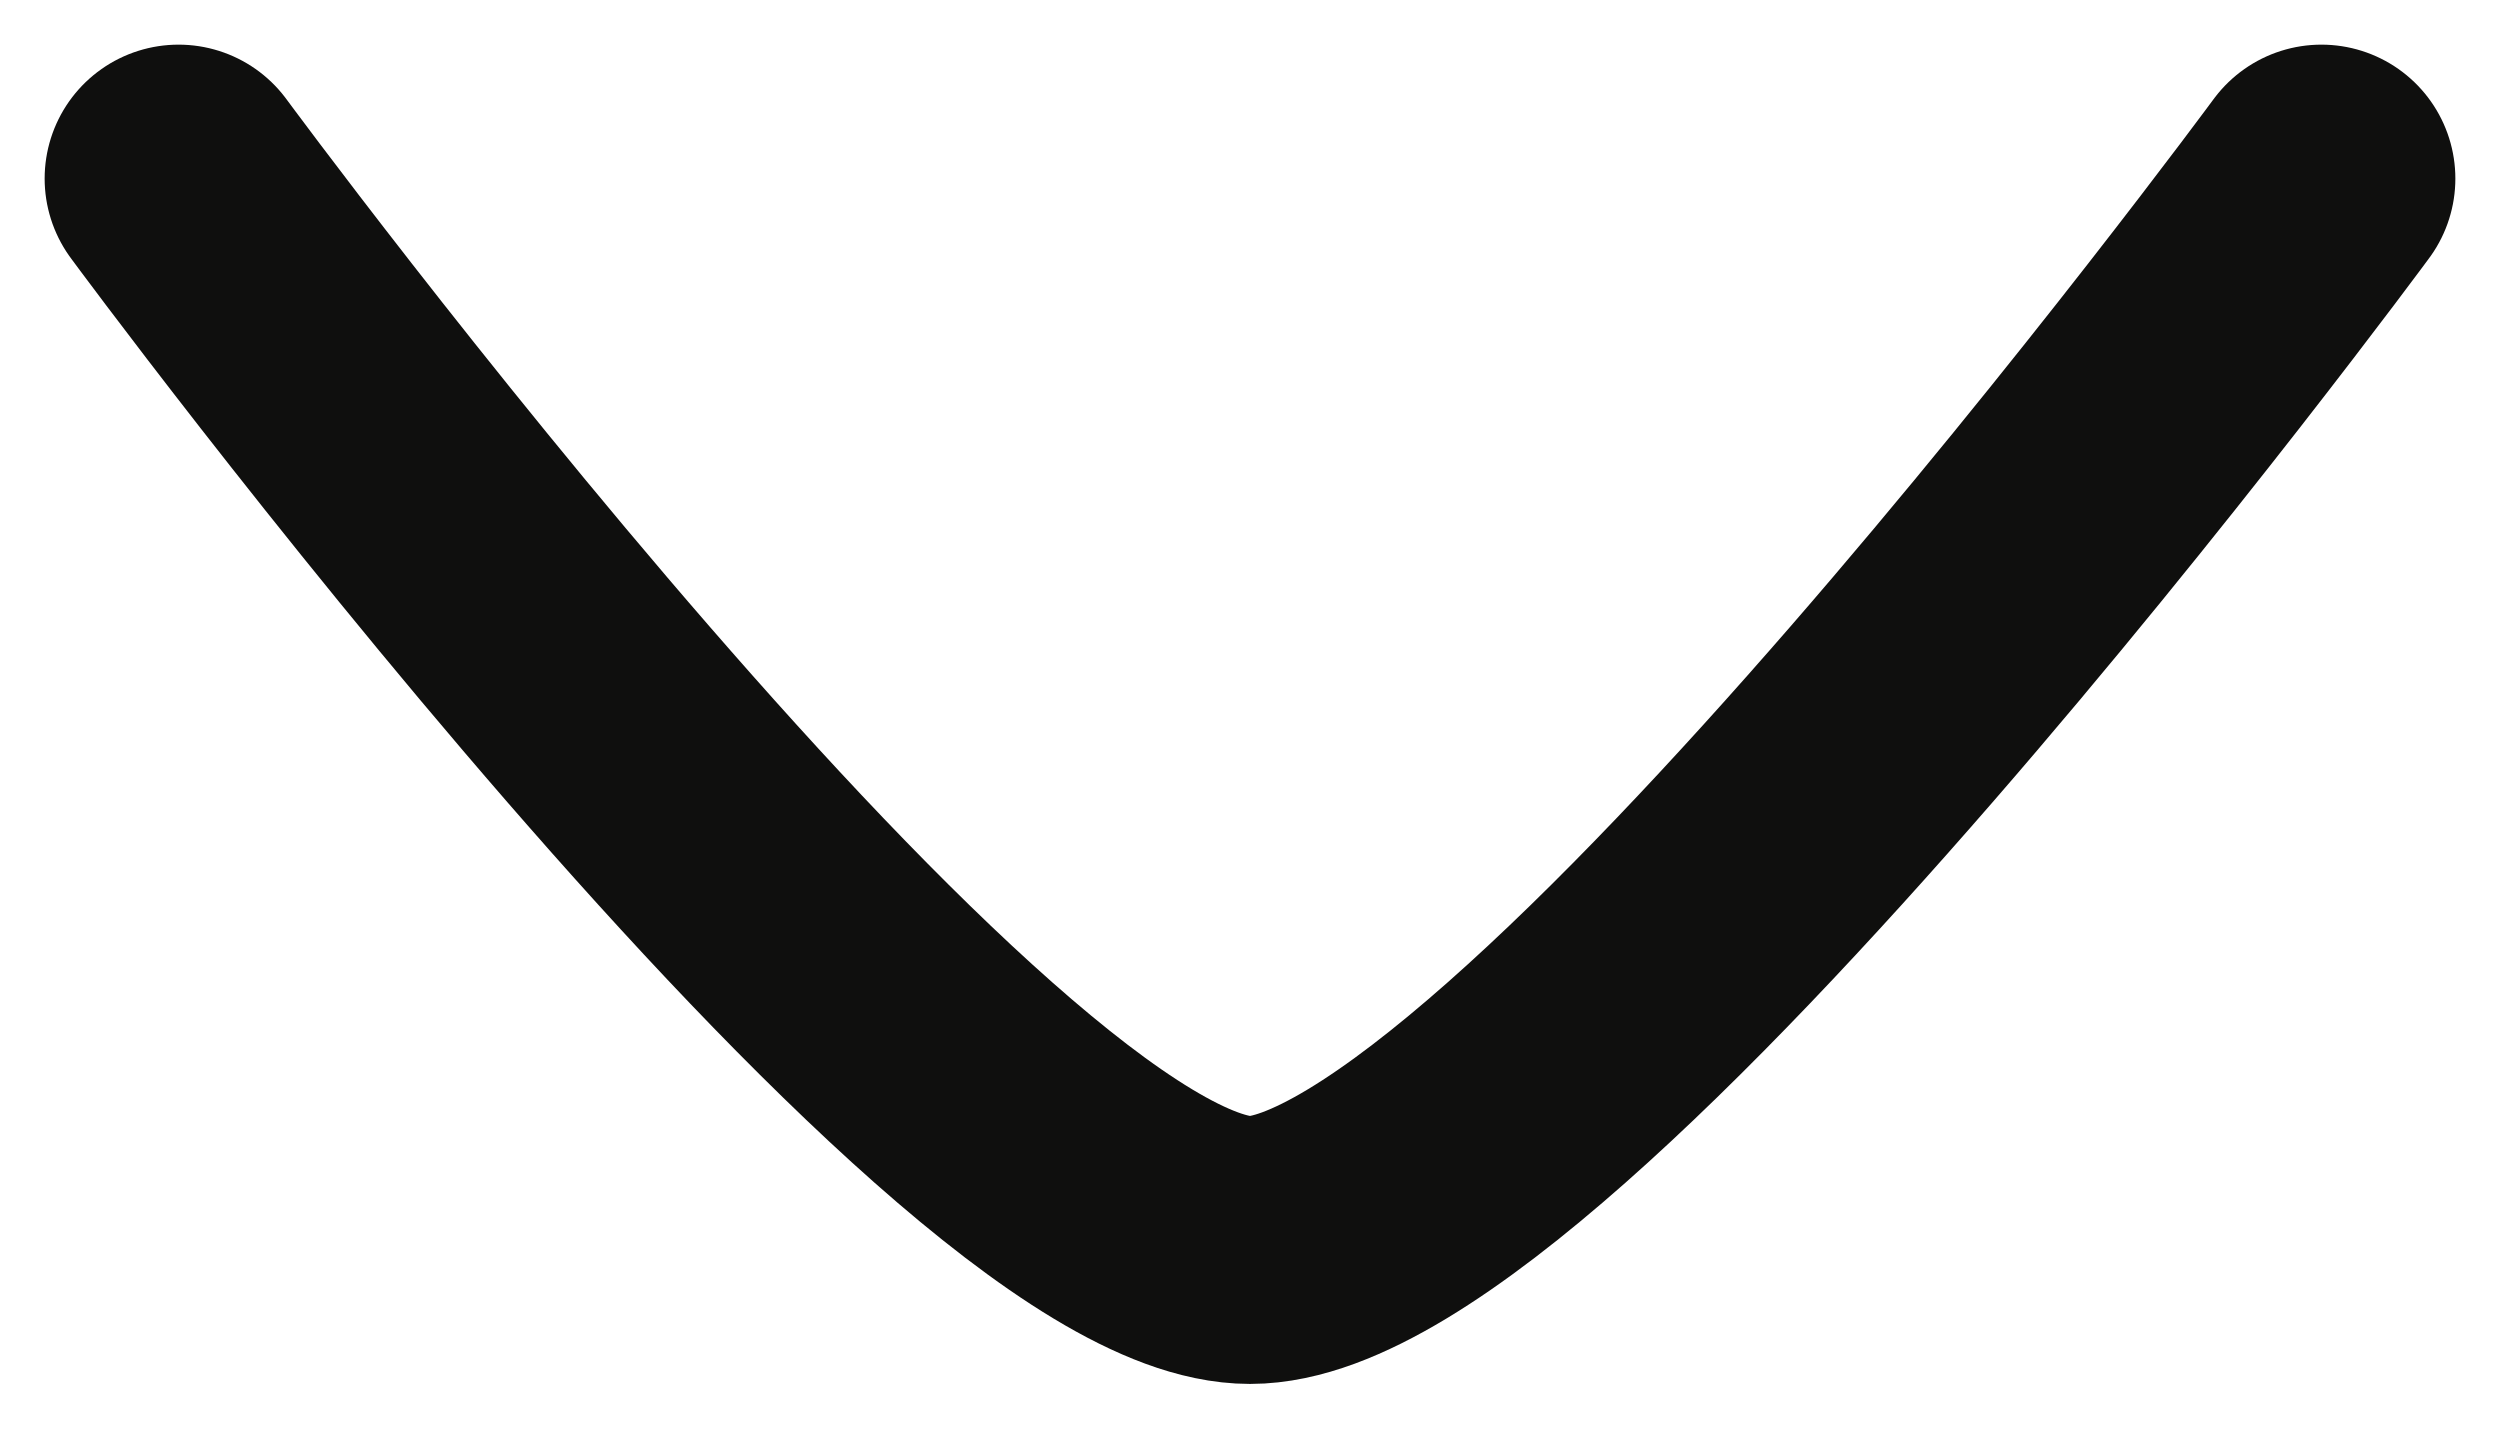 <svg width="14" height="8" viewBox="0 0 14 8" fill="none" xmlns="http://www.w3.org/2000/svg">
<path d="M13 1C13 1 8.581 7 7 7C5.419 7 1 1 1 1" stroke="#0F0F0E" stroke-width="1.5" stroke-linecap="round" stroke-linejoin="round"/>
</svg>
